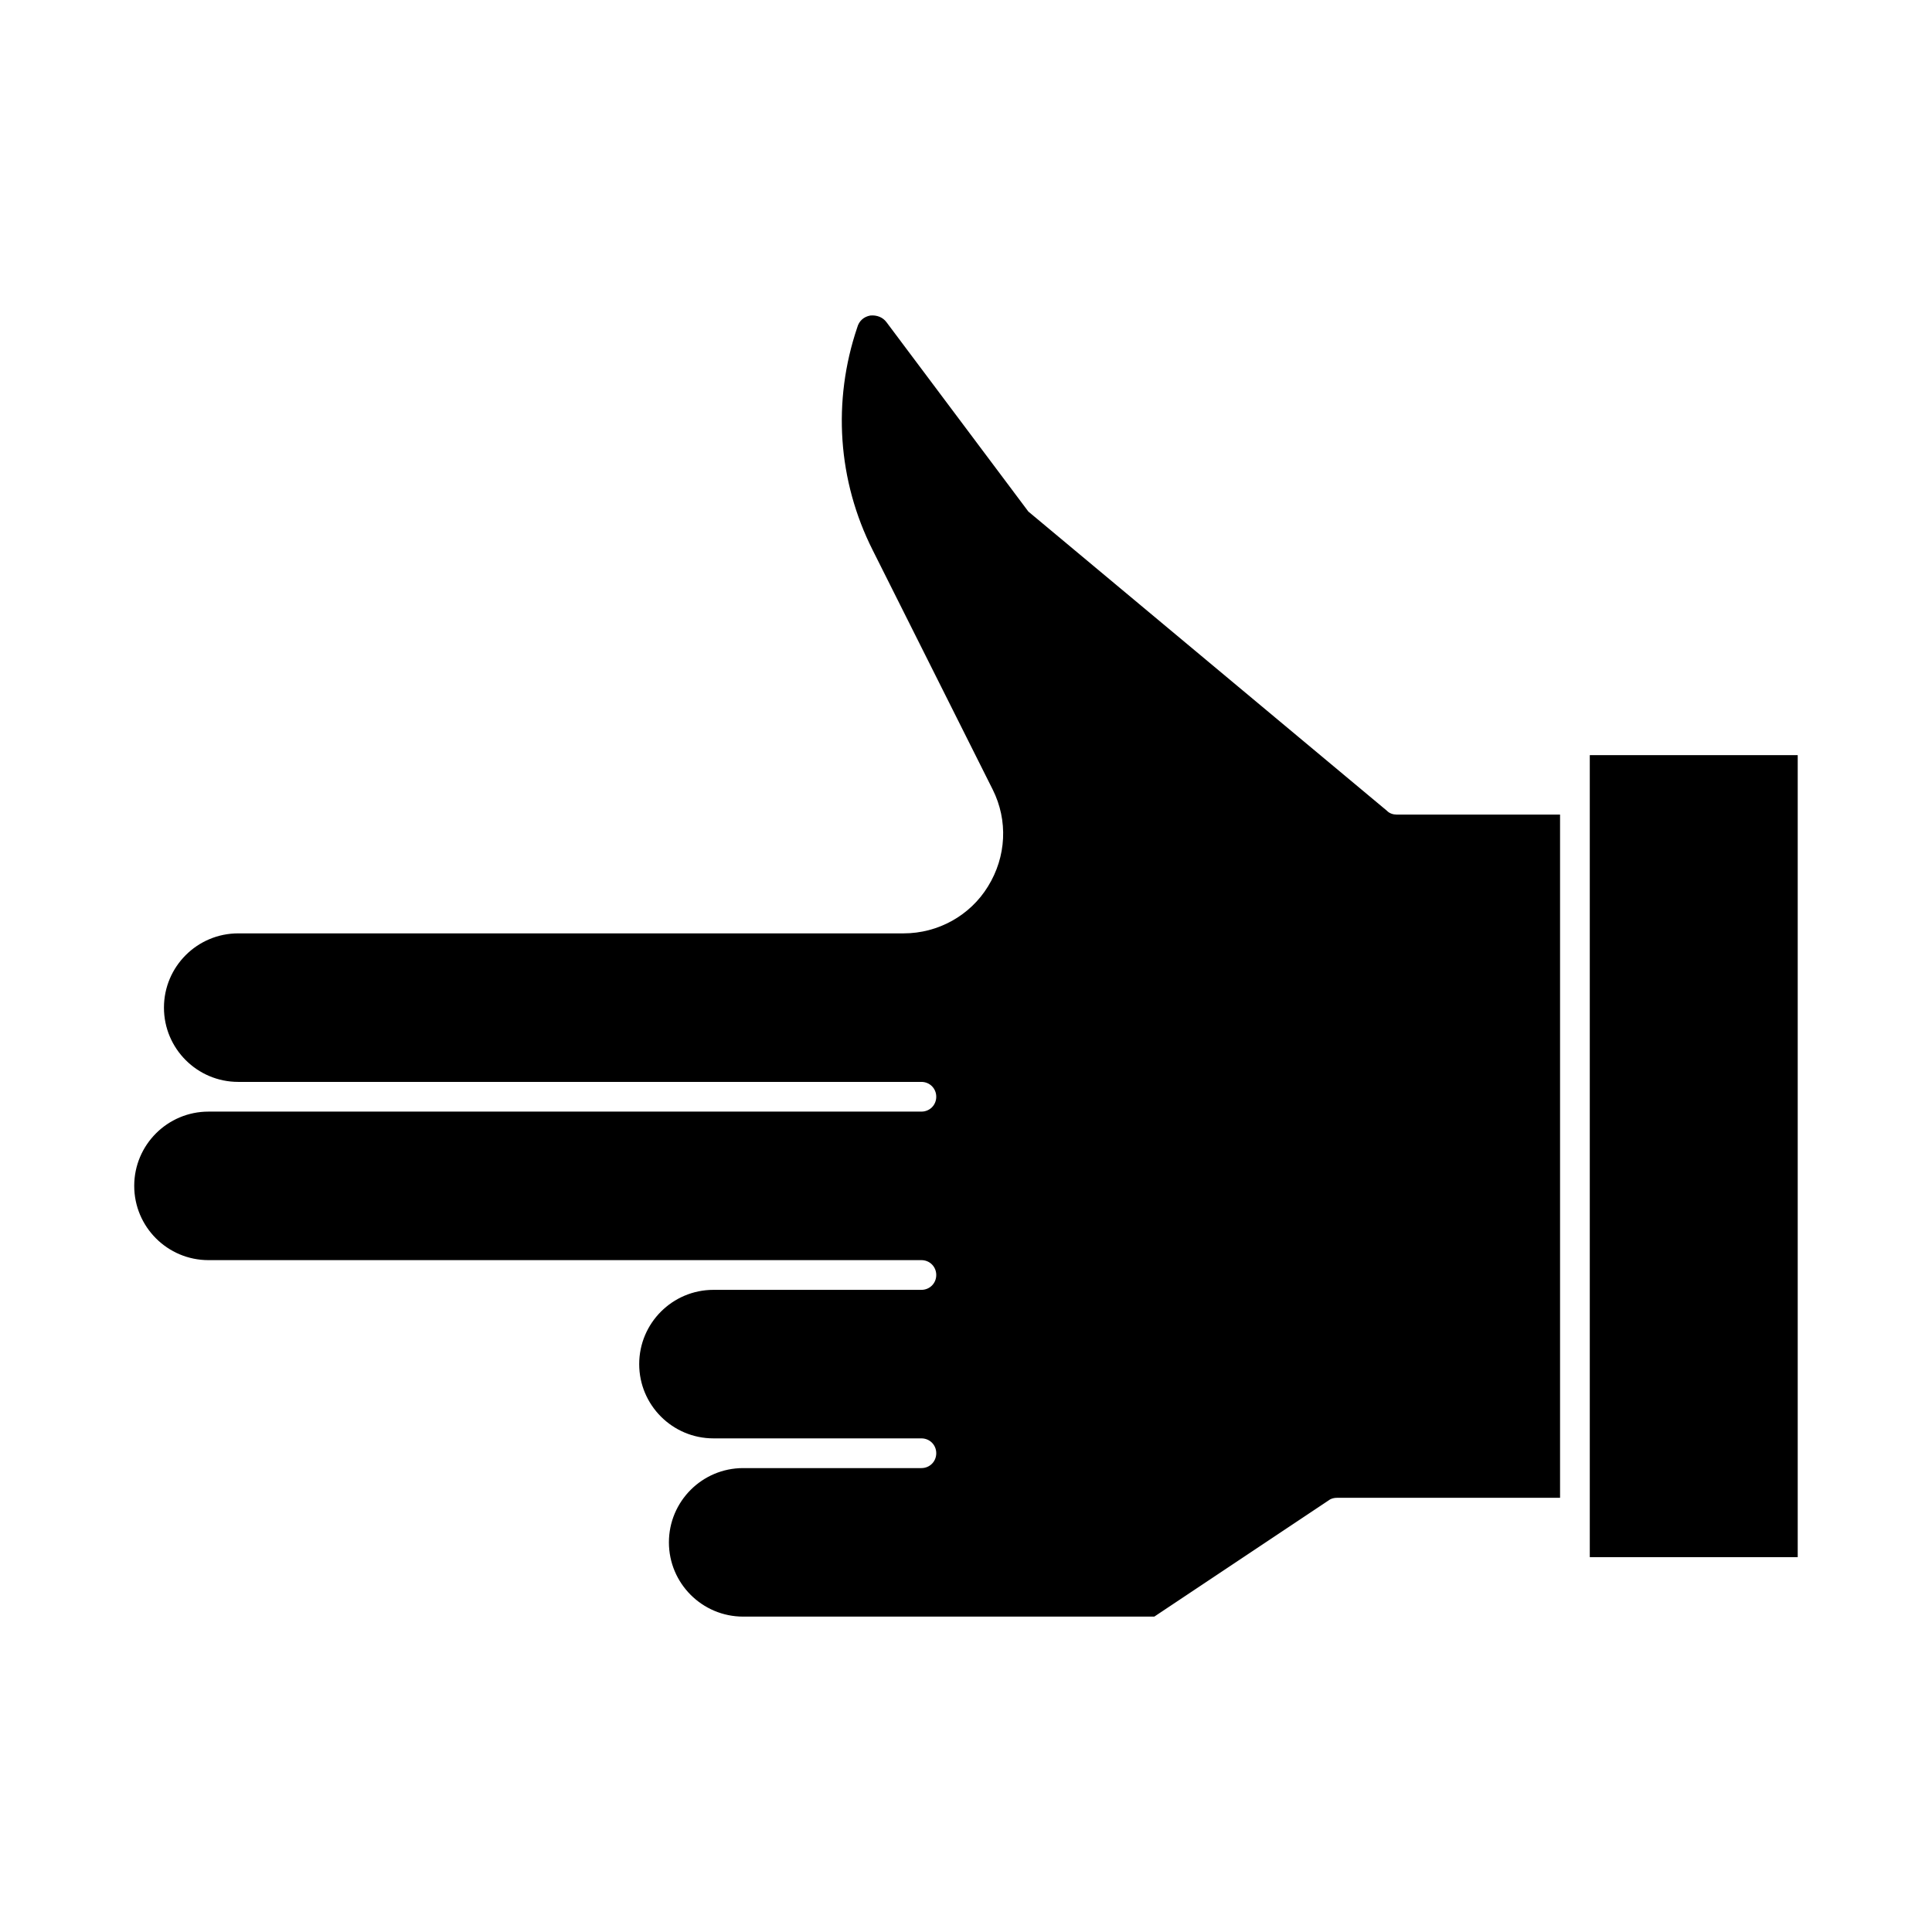 <?xml version="1.0" encoding="UTF-8"?>
<!-- Uploaded to: SVG Repo, www.svgrepo.com, Generator: SVG Repo Mixer Tools -->
<svg fill="#000000" width="800px" height="800px" version="1.1" viewBox="144 144 512 512" xmlns="http://www.w3.org/2000/svg">
 <g>
  <path d="m511.62 358.92-95.094-79.352-37.629-50.223c-0.945-1.258-2.519-1.891-4.25-1.73-1.73 0.316-2.992 1.418-3.465 3.148-6.613 19.523-5.195 40.621 4.094 59.039l31.805 63.449c4.094 8.188 3.621 17.789-1.258 25.664-4.723 7.715-13.227 12.438-22.355 12.438h-176.34c-10.863 0-19.68 8.816-19.68 19.68 0 10.863 8.816 19.68 19.68 19.68h181.05c2.203 0 3.938 1.73 3.938 3.938 0 2.203-1.73 3.938-3.938 3.938h-188.93c-10.863 0-19.68 8.816-19.68 19.68s8.816 19.68 19.68 19.68h188.93c2.203 0 3.938 1.73 3.938 3.938 0 2.203-1.73 3.938-3.938 3.938h-55.105c-10.863 0-19.68 8.816-19.68 19.68 0 10.863 8.816 19.68 19.68 19.68h55.105c2.203 0 3.938 1.73 3.938 3.938 0 2.203-1.73 3.938-3.938 3.938h-47.23c-10.863 0-19.68 8.816-19.68 19.68s8.816 19.68 19.68 19.68h108.95l46.289-30.859c0.629-0.473 1.418-0.629 2.203-0.629l59.039-0.008v-181.05h-43.297c-0.941 0-1.887-0.316-2.516-0.945z"/>
  <path d="m565.31 344.12h55.105v212.54h-55.105z"/>
 </g>
</svg>